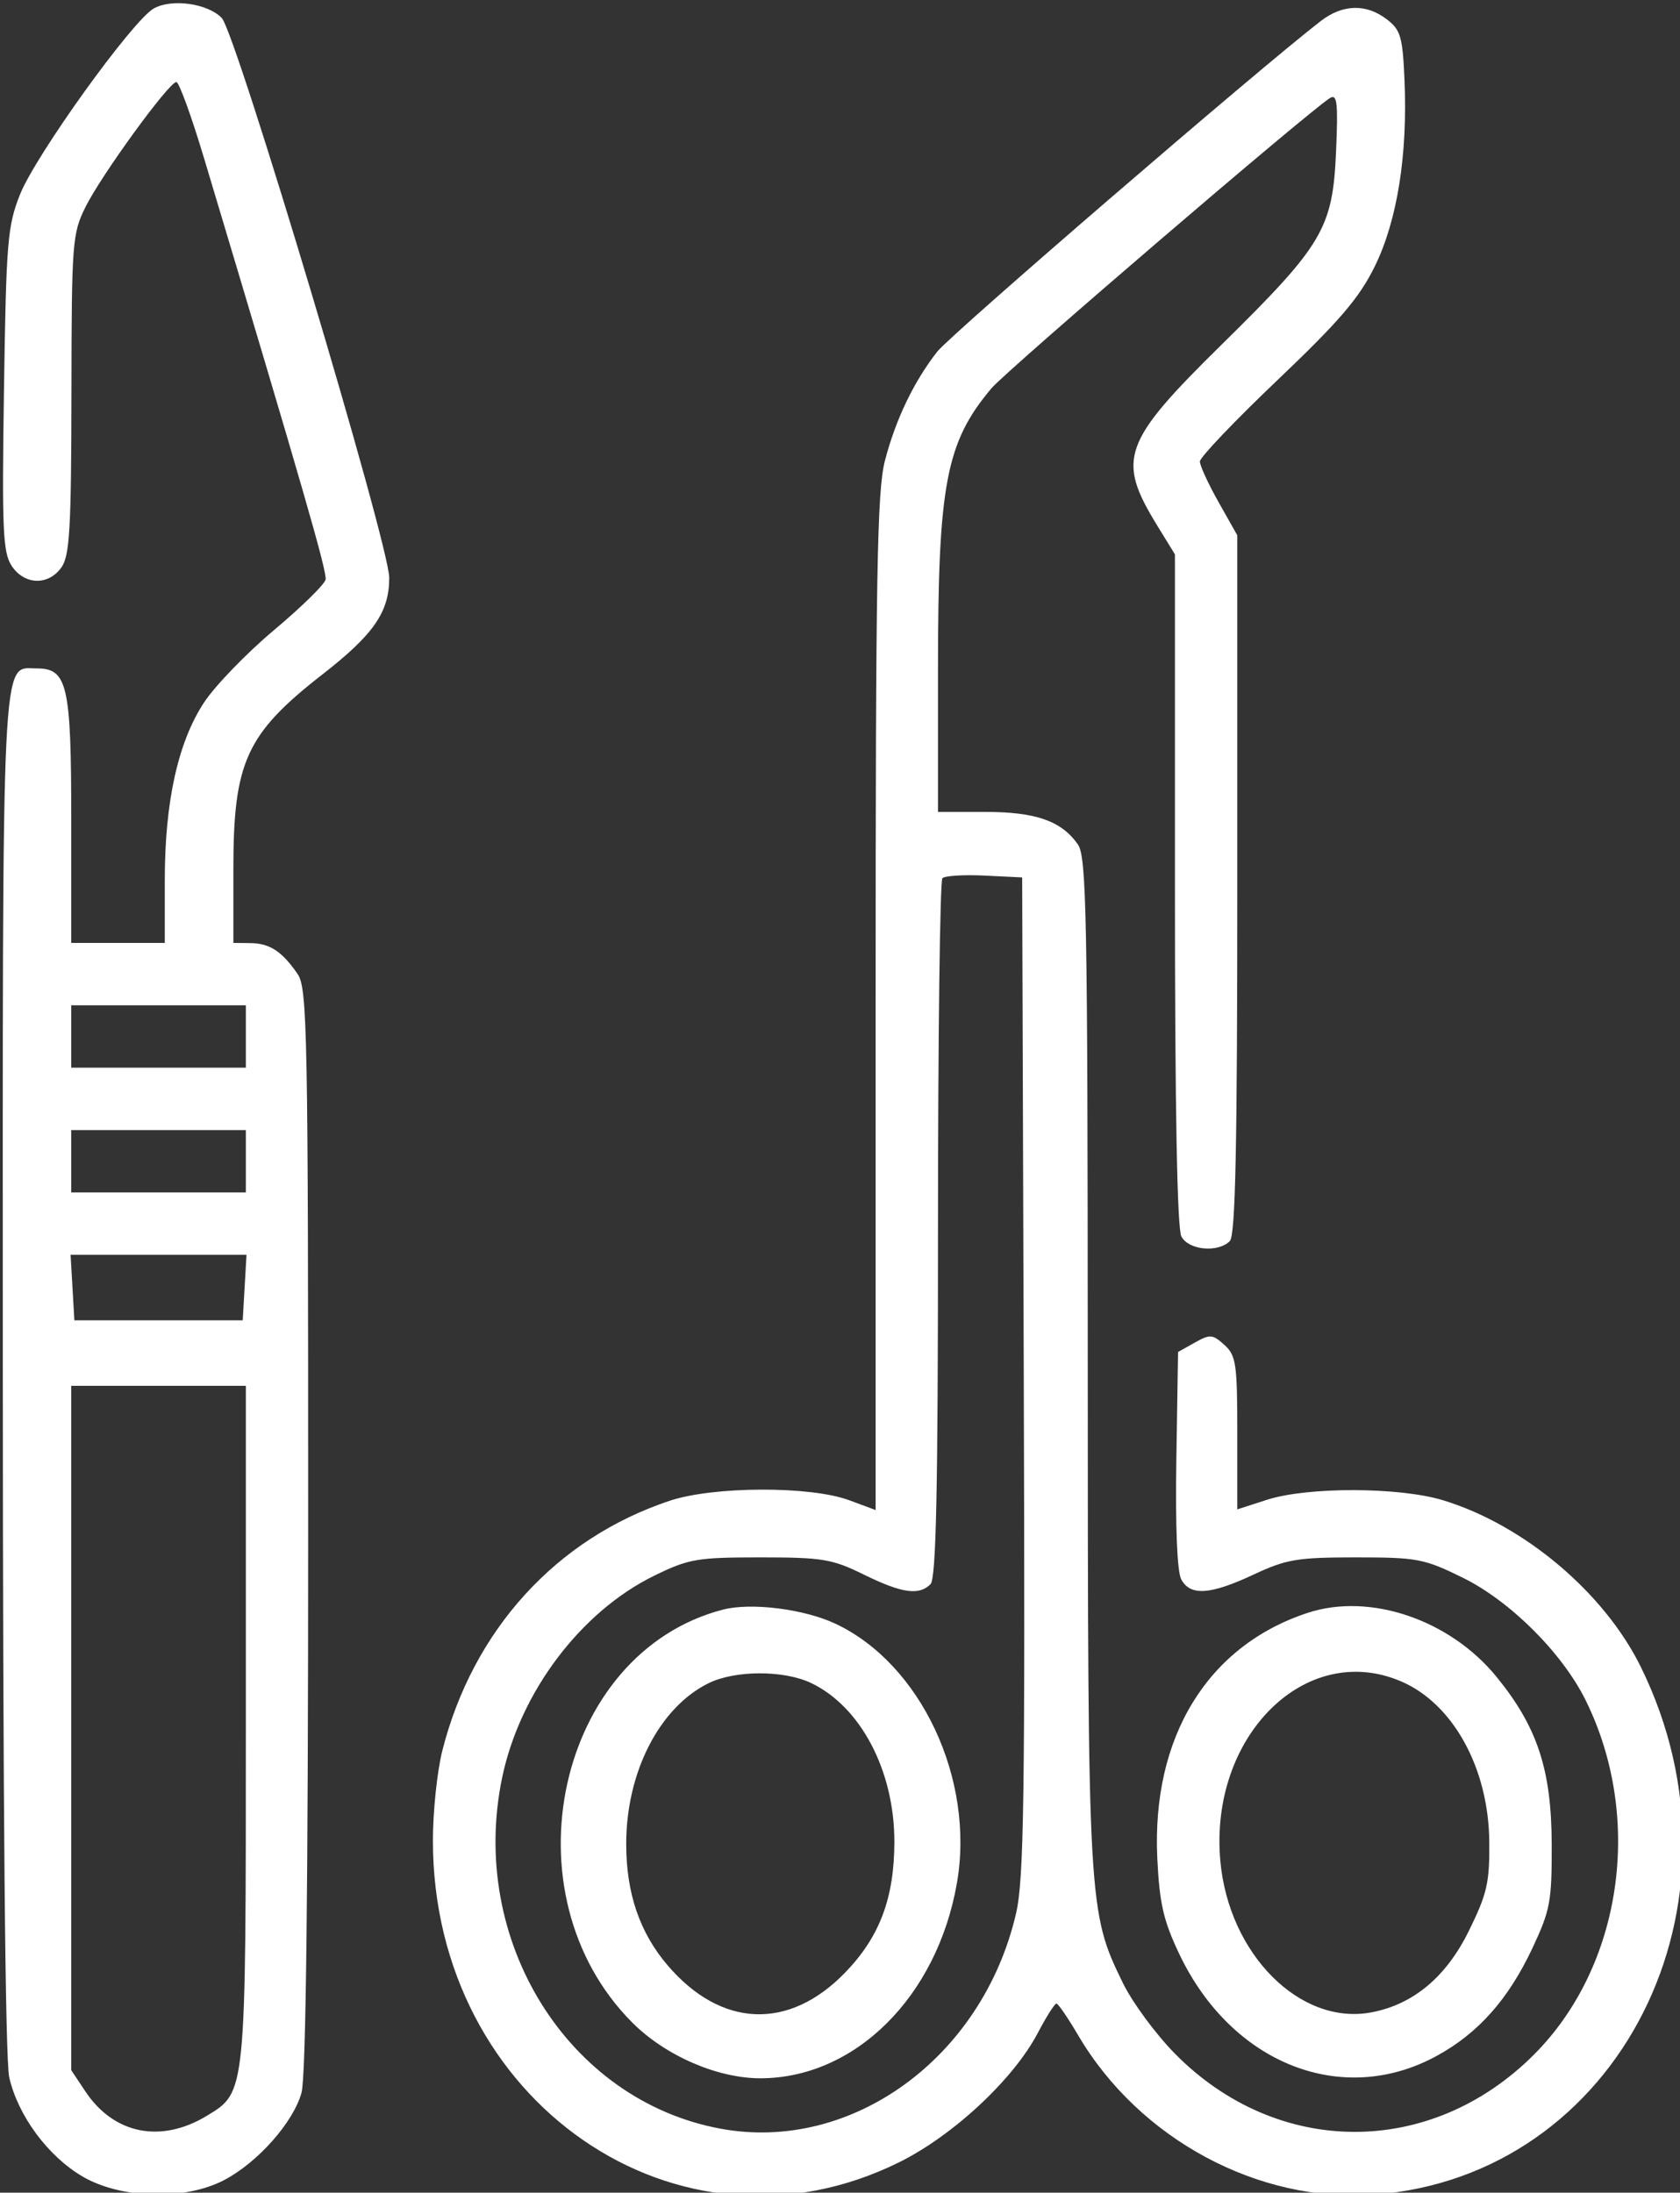 <?xml version="1.0" encoding="UTF-8"?> <svg xmlns="http://www.w3.org/2000/svg" width="259" height="338" viewBox="0 0 259 338" fill="none"><rect x="0" y="0" width="259" height="338" fill="#333333" stroke="none"/><path fill-rule="evenodd" clip-rule="evenodd" d="M23.698 1.312C20.427 3.16 5.517 23.888 3.095 29.954C1.154 34.816 0.954 37.247 0.613 60.045C0.29 81.644 0.441 85.152 1.79 87.211C3.749 90.203 7.474 90.312 9.487 87.437C10.745 85.642 10.989 81.38 11.014 60.752C11.043 37.296 11.14 36.012 13.196 31.877C15.642 26.957 26.055 12.645 27.189 12.645C27.6 12.645 29.526 17.946 31.469 24.425C46.804 75.565 50.438 88.161 50.195 89.341C50.042 90.084 46.456 93.596 42.227 97.145C37.997 100.695 33.147 105.713 31.45 108.297C27.435 114.41 25.404 123.609 25.404 135.681V145.349H18.194H10.984V126.331C10.984 105.631 10.396 103.037 5.697 103.037C0.155 103.037 0.408 97.833 0.433 211.675C0.448 278.178 0.808 317.559 1.424 320.234C2.786 326.144 7.381 332.361 12.697 335.487C18.651 338.987 28.539 339.233 34.602 336.031C39.784 333.294 45.219 327.148 46.483 322.596C47.166 320.136 47.505 291.407 47.508 235.715C47.514 158.889 47.388 152.325 45.876 150.131C43.476 146.648 41.592 145.414 38.622 145.379L35.978 145.349V133.952C35.978 117.432 37.958 113.117 49.756 103.92C57.627 97.785 60.002 94.344 60.007 89.073C60.012 83.969 36.383 5.011 34.177 2.758C31.978 0.512 26.461 -0.248 23.698 1.312ZM203.616 3.244C194.125 10.561 146.568 51.552 144.493 54.204C140.883 58.816 138.083 64.648 136.43 70.996C135.212 75.675 134.993 88.41 134.993 154.644V232.771L130.907 231.254C124.959 229.046 110.023 229.089 103.27 231.332C85.77 237.146 72.919 251.255 68.196 269.84C67.396 272.992 66.74 279.239 66.74 283.722C66.74 323.965 104.621 350.118 138.588 333.325C146.943 329.194 156.221 320.551 159.985 313.392C161.306 310.879 162.604 308.833 162.869 308.843C163.134 308.854 164.649 311.068 166.235 313.764C175.642 329.752 194.04 339.635 211.898 338.295C249.671 335.458 270.887 293.452 252.97 256.975C247.335 245.504 234.955 235.066 222.472 231.262C215.735 229.21 201.567 229.173 195.315 231.193L190.749 232.668V220.891C190.749 210.205 190.564 208.946 188.761 207.314C186.944 205.669 186.55 205.638 184.195 206.96L181.616 208.406L181.353 224.979C181.19 235.318 181.473 242.268 182.108 243.454C183.499 246.053 186.583 245.849 193.276 242.713C198.312 240.353 200.009 240.068 209.034 240.068C218.513 240.068 219.549 240.265 225.529 243.211C232.829 246.805 240.856 254.812 244.45 262.084C253.422 280.232 250.083 303.113 236.473 316.727C220.539 332.666 196.882 332.581 181.097 316.528C178.168 313.549 174.583 308.682 173.131 305.713C167.752 294.714 167.712 294.015 167.694 209.751C167.679 141.153 167.506 132.07 166.177 130.171C163.633 126.538 159.686 125.155 151.864 125.155H144.606V103.214C144.606 74.672 145.837 68.19 152.84 59.866C155.175 57.089 201.976 16.966 205.048 15.106C206.144 14.443 206.303 15.862 205.974 23.38C205.456 35.224 203.963 37.745 188.387 53.069C173.012 68.195 172.101 70.748 178.413 81.027L181.136 85.46V137.104C181.136 170.864 181.48 189.392 182.131 190.608C183.258 192.716 187.768 193.142 189.595 191.314C190.465 190.444 190.749 176.918 190.749 136.339V82.518L187.865 77.406C186.279 74.594 184.981 71.774 184.981 71.136C184.981 70.5 190.371 64.847 196.959 58.576C206.509 49.486 209.546 45.936 211.94 41.073C215.408 34.025 217.026 23.895 216.528 12.342C216.24 5.666 215.936 4.622 213.811 2.987C210.628 0.542 207.003 0.632 203.616 3.244ZM157.83 212.006C158.039 277.306 157.862 289.686 156.64 294.955C151.49 317.168 131.323 331.864 111.103 328.136C87.535 323.793 72.181 299.123 77.415 274.013C80.155 260.87 89.525 248.434 100.866 242.889C106.182 240.289 107.465 240.068 117.209 240.068C126.8 240.068 128.284 240.314 133.163 242.713C139.03 245.597 141.676 245.98 143.452 244.203C144.322 243.333 144.606 229.879 144.606 189.551C144.606 160.127 144.913 135.746 145.288 135.371C145.662 134.996 148.582 134.816 151.776 134.971L157.584 135.252L157.83 212.006ZM37.901 159.773V164.581H24.442H10.984V159.773V154.965H24.442H37.901V159.773ZM37.901 179.005V183.813H24.442H10.984V179.005V174.197H24.442H37.901V179.005ZM37.711 198.478L37.42 203.527H24.442H11.465L11.175 198.478L10.883 193.43H24.442H38.002L37.711 198.478ZM37.901 265.582C37.901 322.921 37.947 322.451 31.95 326.109C24.844 330.445 17.566 329.003 13.16 322.385L10.984 319.117V266.371V213.624H24.442H37.901V265.582ZM111.441 248.123C85.834 254.782 77.689 291.981 97.501 311.799C102.581 316.882 110.594 320.364 117.209 320.364C131.819 320.364 144.474 307.798 147.527 290.261C150.312 274.263 141.986 256.493 128.799 250.292C123.959 248.016 115.781 246.995 111.441 248.123ZM201.635 248.608C186.172 253.663 177.525 267.761 178.418 286.461C178.749 293.378 179.359 296.047 181.777 301.148C189.807 318.093 206.862 324.88 221.453 316.936C227.887 313.434 232.531 308.21 236.256 300.288C238.993 294.466 239.248 293.093 239.223 284.303C239.189 272.812 237.017 266.213 230.725 258.492C223.529 249.662 211.213 245.477 201.635 248.608ZM125.026 259.426C132.686 263.062 137.889 272.964 137.882 283.891C137.875 292.577 135.62 298.568 130.285 304.077C121.626 313.017 111.175 312.594 102.938 302.968C98.618 297.919 96.541 291.837 96.541 284.242C96.541 273.189 101.658 263.199 109.23 259.466C113.321 257.449 120.822 257.429 125.026 259.426ZM216.014 259.186C224.015 262.62 229.488 272.56 229.596 283.858C229.658 290.215 229.27 291.91 226.447 297.647C222.949 304.755 217.874 308.991 211.404 310.206C200.432 312.265 189.439 301.242 188.136 286.875C186.393 267.646 201.278 252.861 216.014 259.186Z" fill="white"></path></svg> 